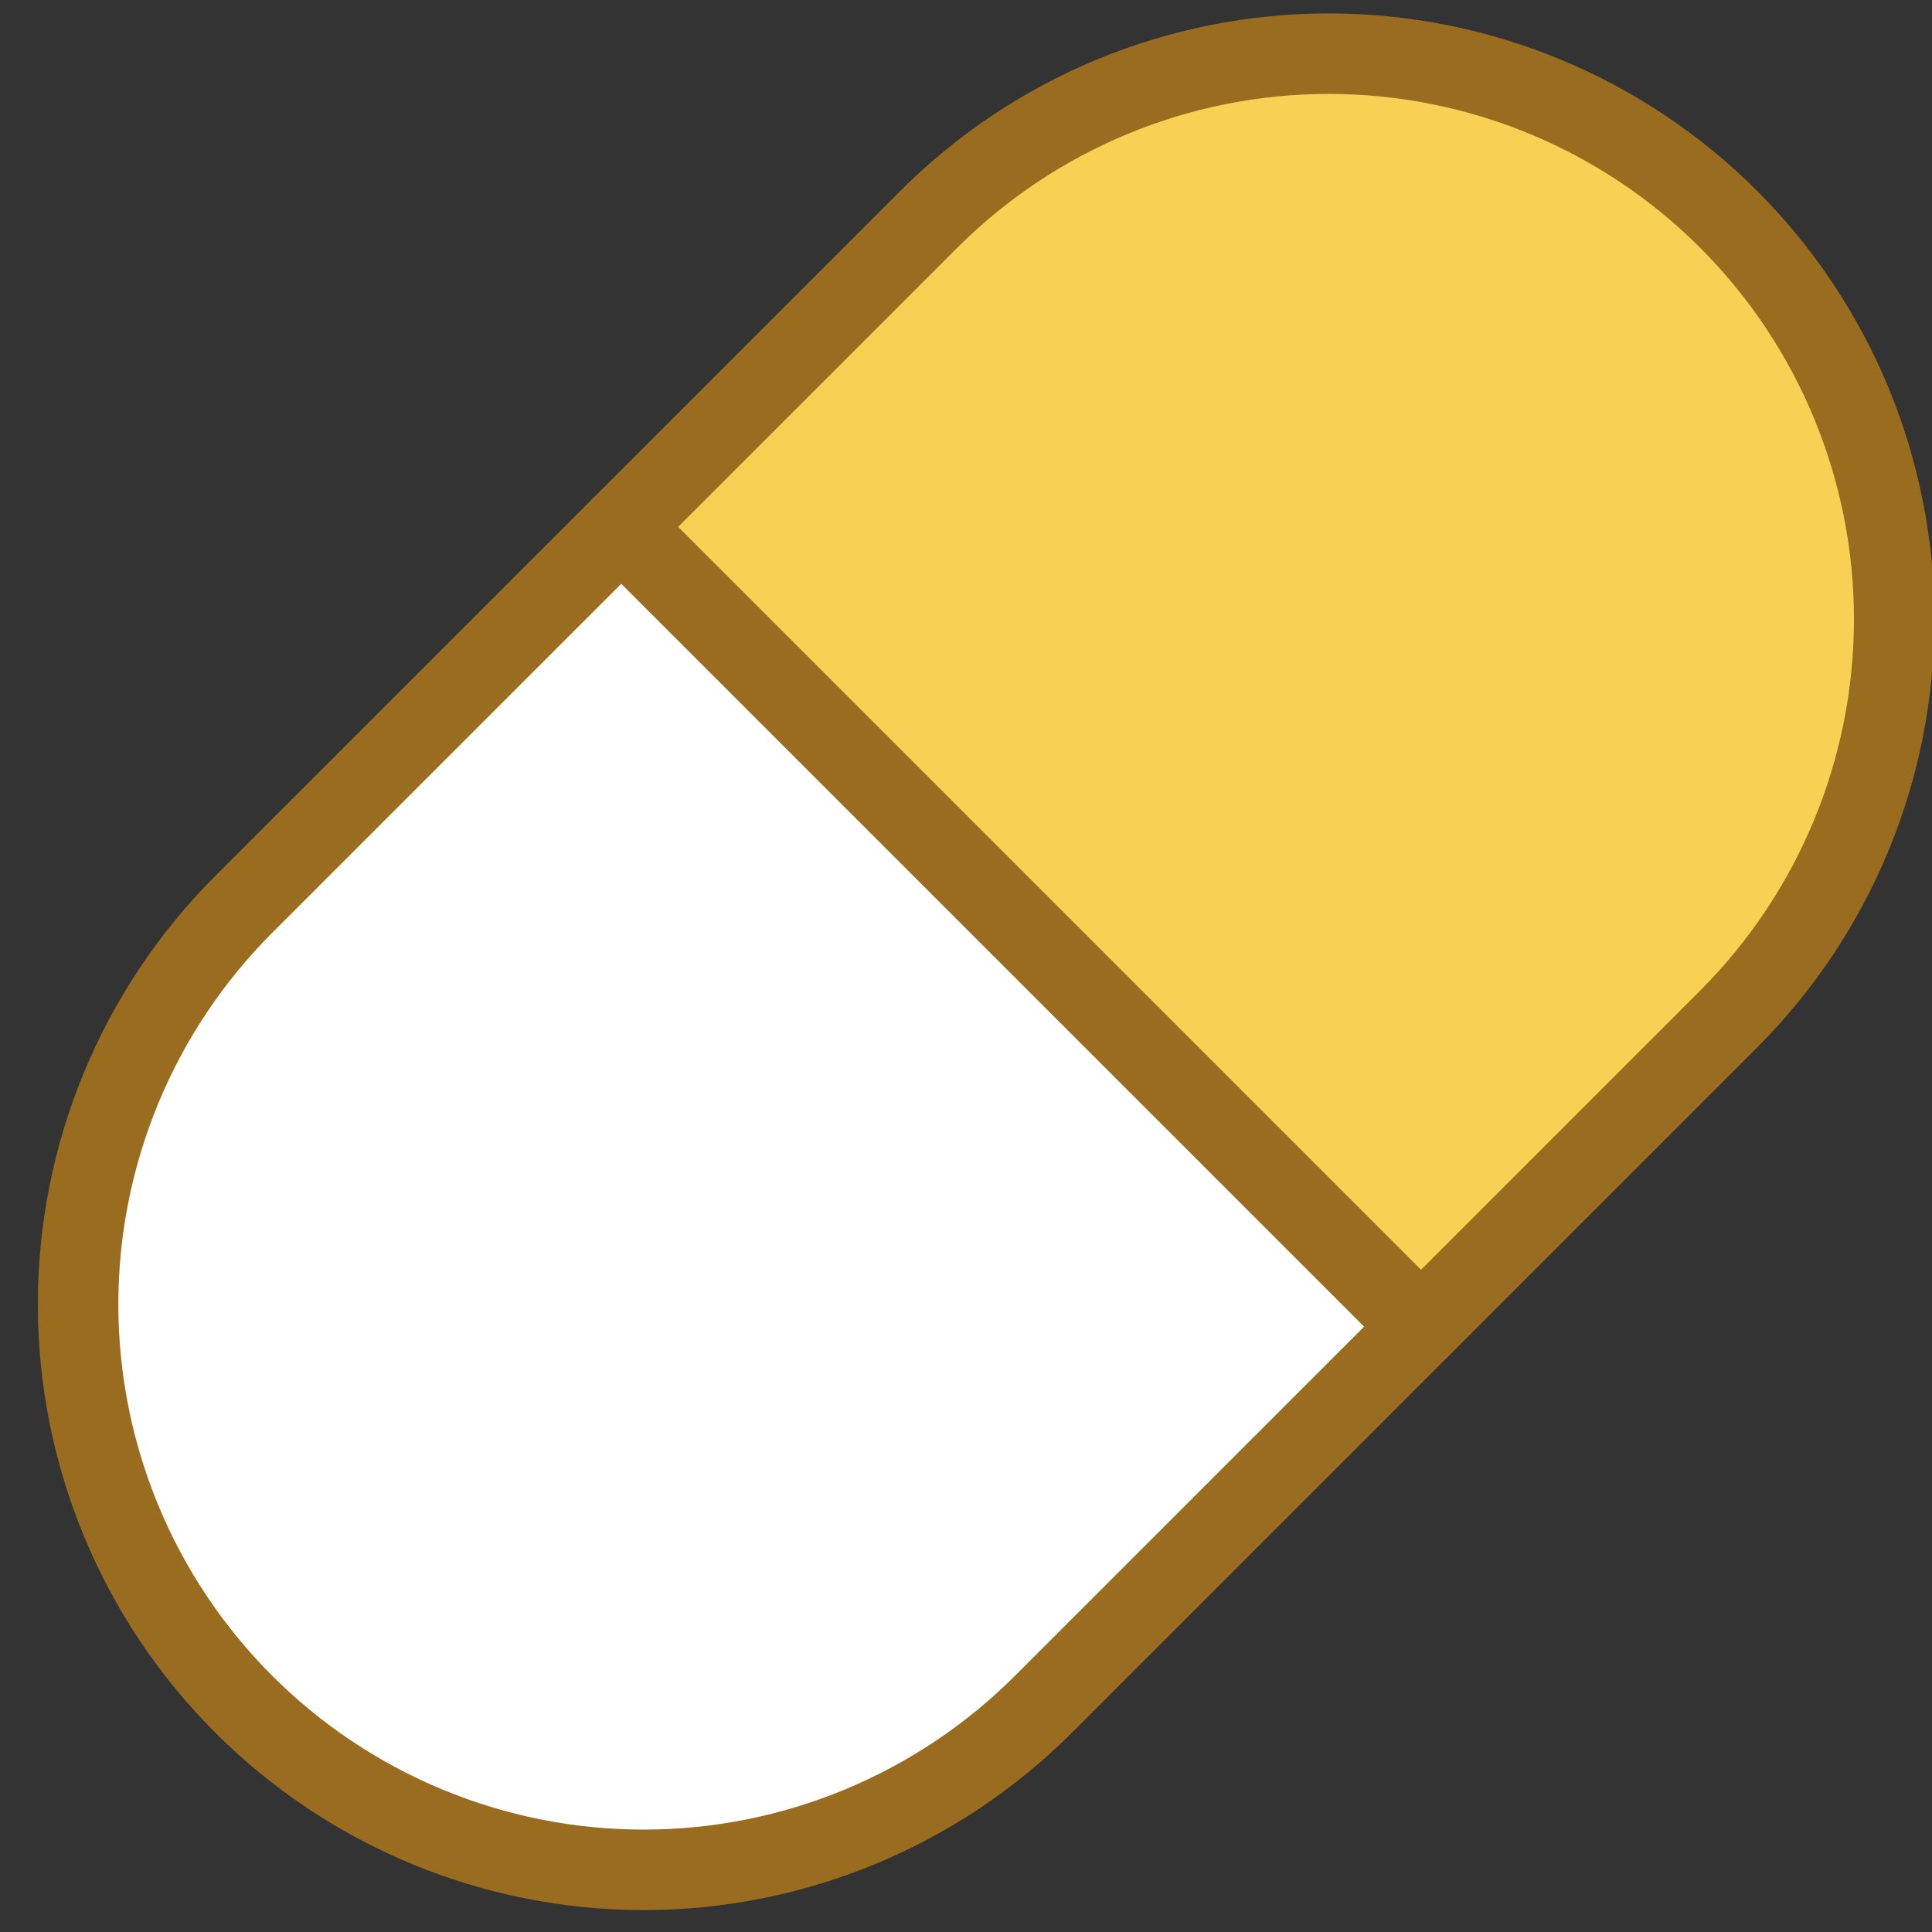 <?xml version="1.0" encoding="UTF-8"?> <svg xmlns="http://www.w3.org/2000/svg" width="36" height="36" viewBox="0 0 36 36" fill="none"><rect x="0" y="0" width="36" height="36" fill="#333333" stroke="none"/><path d="M24.758 1C21.963 1 19.283 2.11 17.306 4.086L11.58 9.813L26.483 24.715L32.209 18.989C34.185 17.013 35.295 14.332 35.295 11.538C35.295 8.743 34.185 6.063 32.209 4.086C30.233 2.11 27.552 1 24.758 1Z" fill="#F8D154"></path><path fill-rule="evenodd" clip-rule="evenodd" d="M11.581 9.812L4.541 16.852C2.565 18.828 1.455 21.509 1.455 24.303C1.455 27.098 2.565 29.779 4.541 31.755C6.518 33.731 9.198 34.841 11.993 34.841C14.787 34.841 17.468 33.731 19.444 31.755L26.484 24.715L11.581 9.812Z" fill="white"></path><path d="M17.308 4.086C19.284 2.11 21.964 1 24.759 1C27.554 1 30.234 2.11 32.21 4.086C34.186 6.063 35.296 8.743 35.296 11.538C35.296 14.332 34.186 17.013 32.21 18.989L19.444 31.755C17.468 33.731 14.787 34.842 11.993 34.842C9.198 34.842 6.518 33.731 4.541 31.755C2.565 29.779 1.455 27.099 1.455 24.304C1.455 21.509 2.565 18.829 4.541 16.852L17.308 4.086Z" stroke="#996C20" stroke-width="1.5" stroke-linecap="round" stroke-linejoin="round"></path><path d="M11.576 9.818L26.479 24.721" stroke="#996C20" stroke-width="1.5" stroke-linecap="round" stroke-linejoin="round"></path></svg> 
